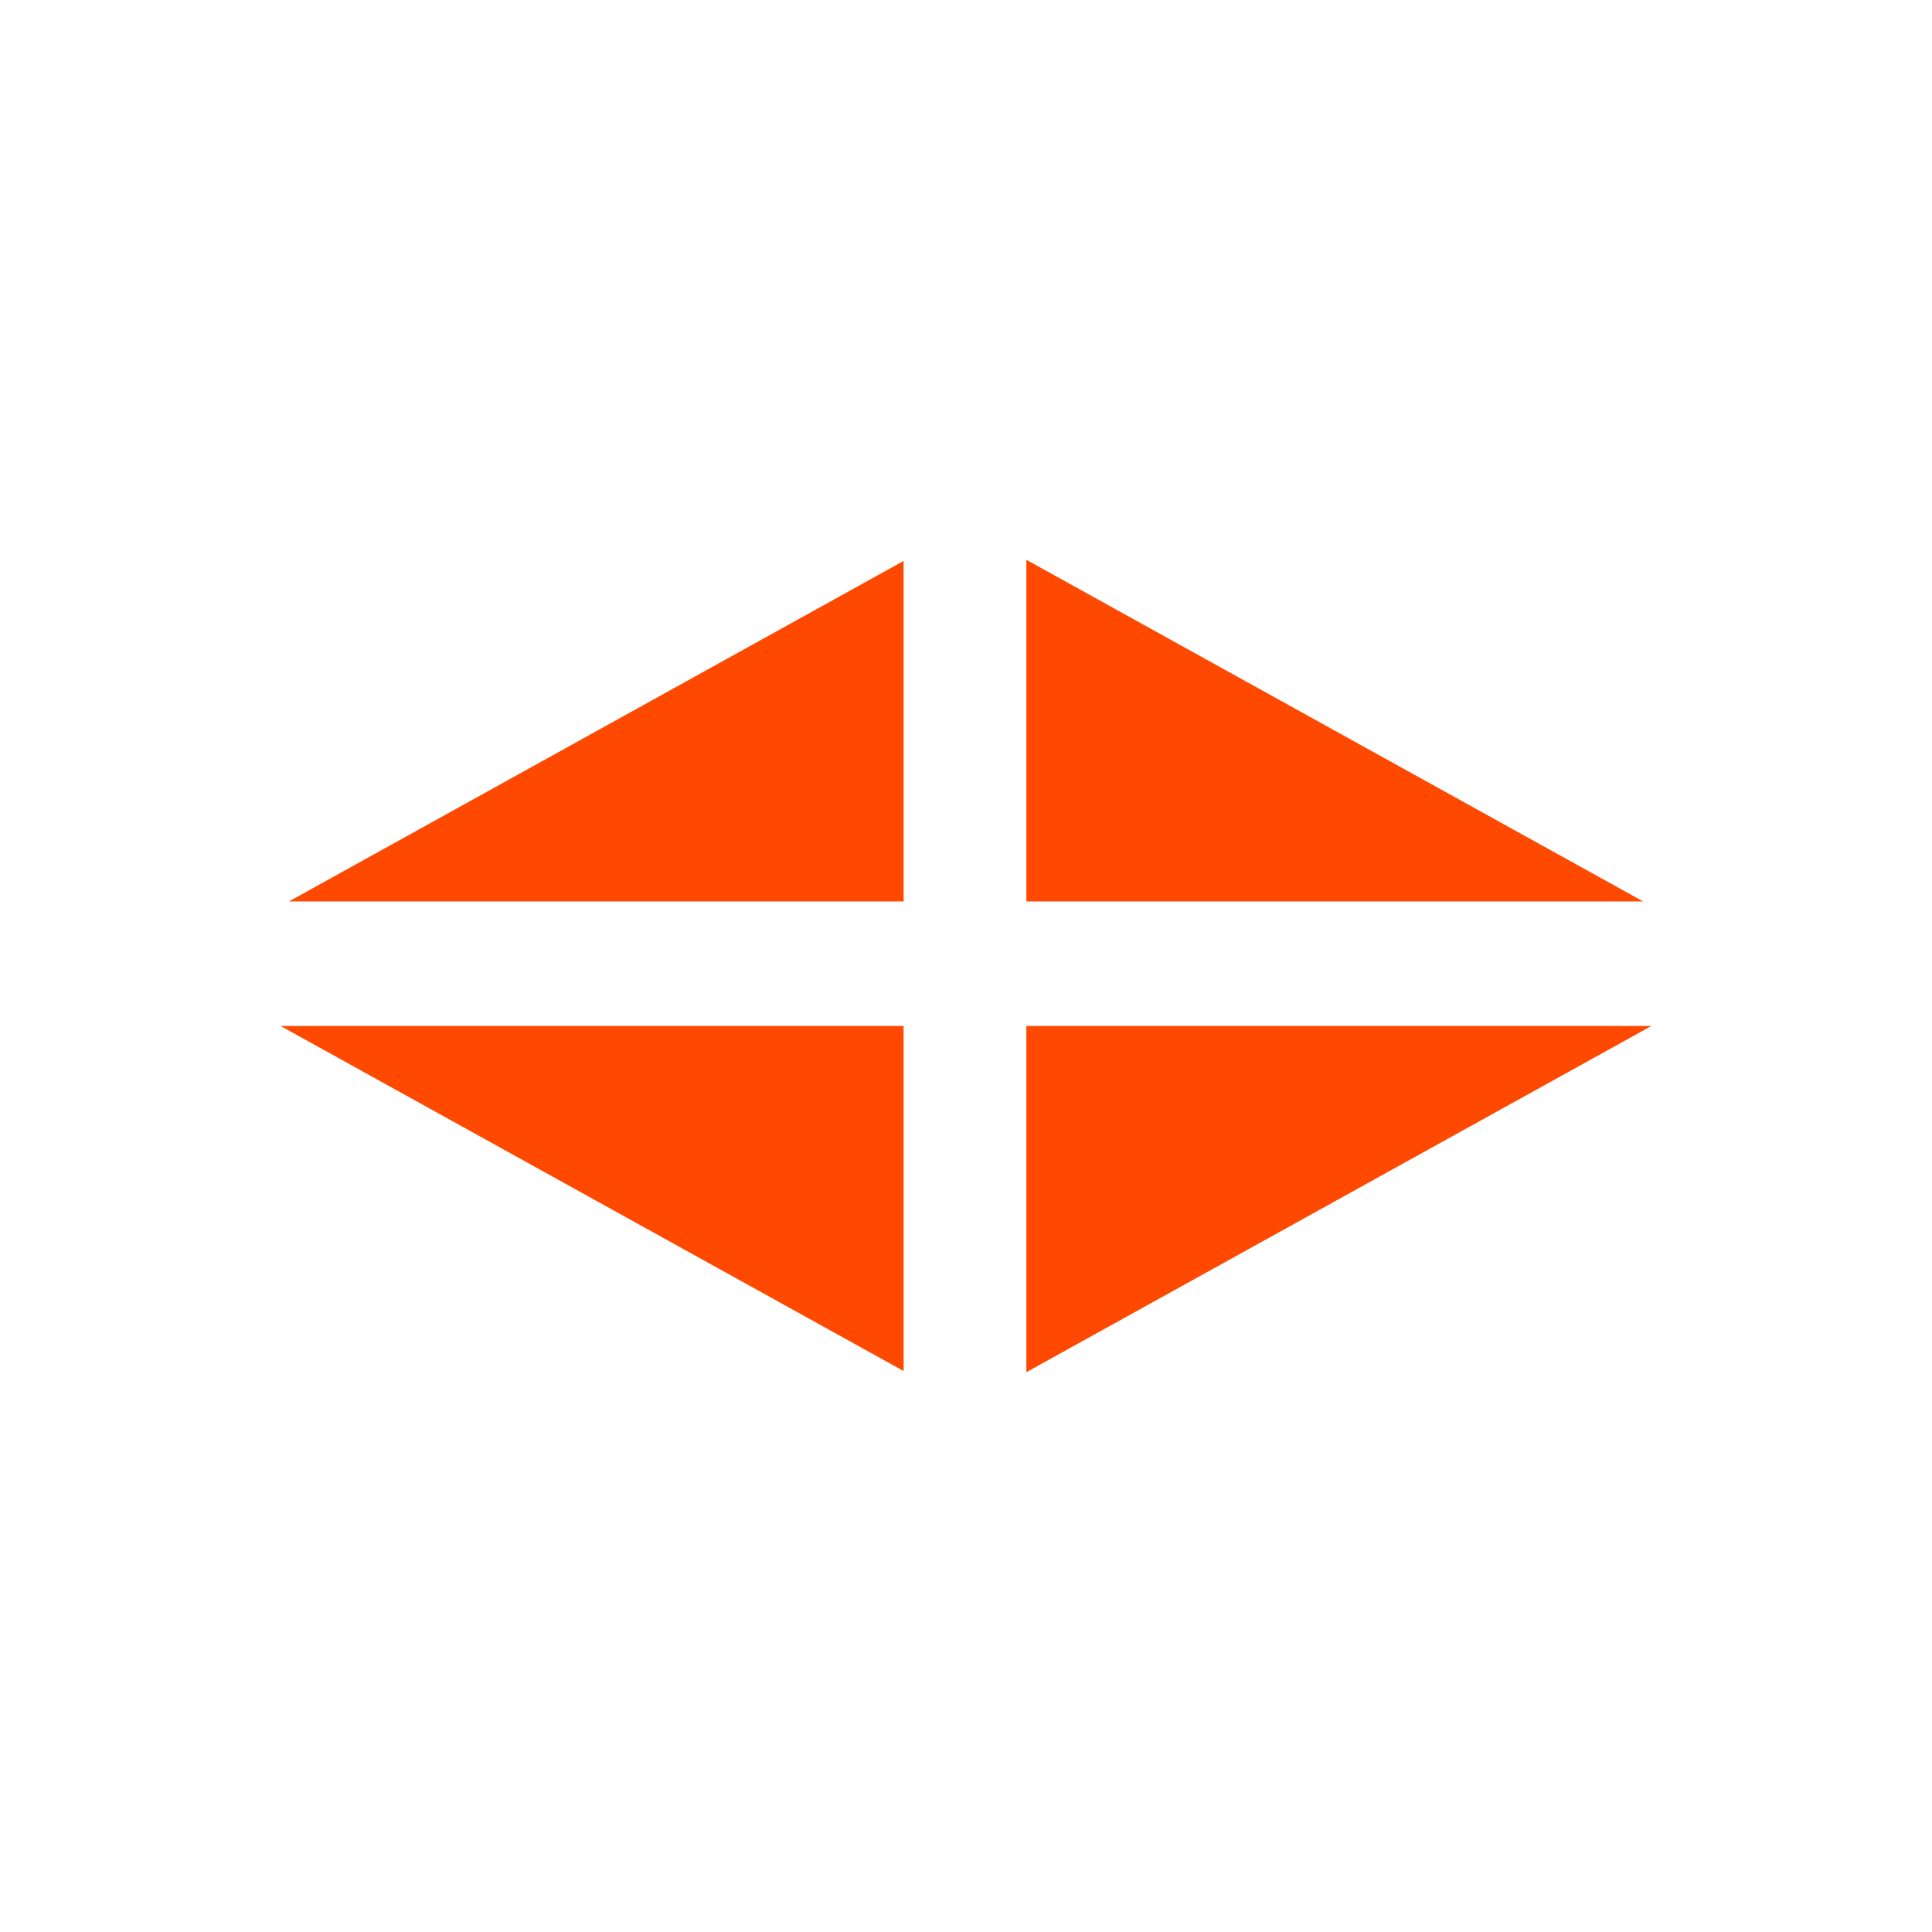 <?xml version="1.0" encoding="utf-8"?>
<!-- Generator: Adobe Illustrator 16.0.0, SVG Export Plug-In . SVG Version: 6.00 Build 0)  -->
<!DOCTYPE svg PUBLIC "-//W3C//DTD SVG 1.1//EN" "http://www.w3.org/Graphics/SVG/1.1/DTD/svg11.dtd">
<svg version="1.1" id="Layer_1" xmlns="http://www.w3.org/2000/svg" xmlns:xlink="http://www.w3.org/1999/xlink" x="0px" y="0px"
	 width="128px" height="128px" viewBox="0 0 128 128" enable-background="new 0 0 128 128" xml:space="preserve">
<polygon fill="#FF4800" points="67.999,37.089 67.999,59.722 108.862,59.722 "/>
<polygon fill="#FF4800" points="59.866,37.164 19.144,59.722 59.866,59.722 "/>
<polygon fill="#FF4800" points="67.999,67.974 67.999,90.911 109.409,67.974 "/>
<polygon fill="#FF4800" points="59.866,67.974 18.591,67.974 59.866,90.833 "/>
</svg>
